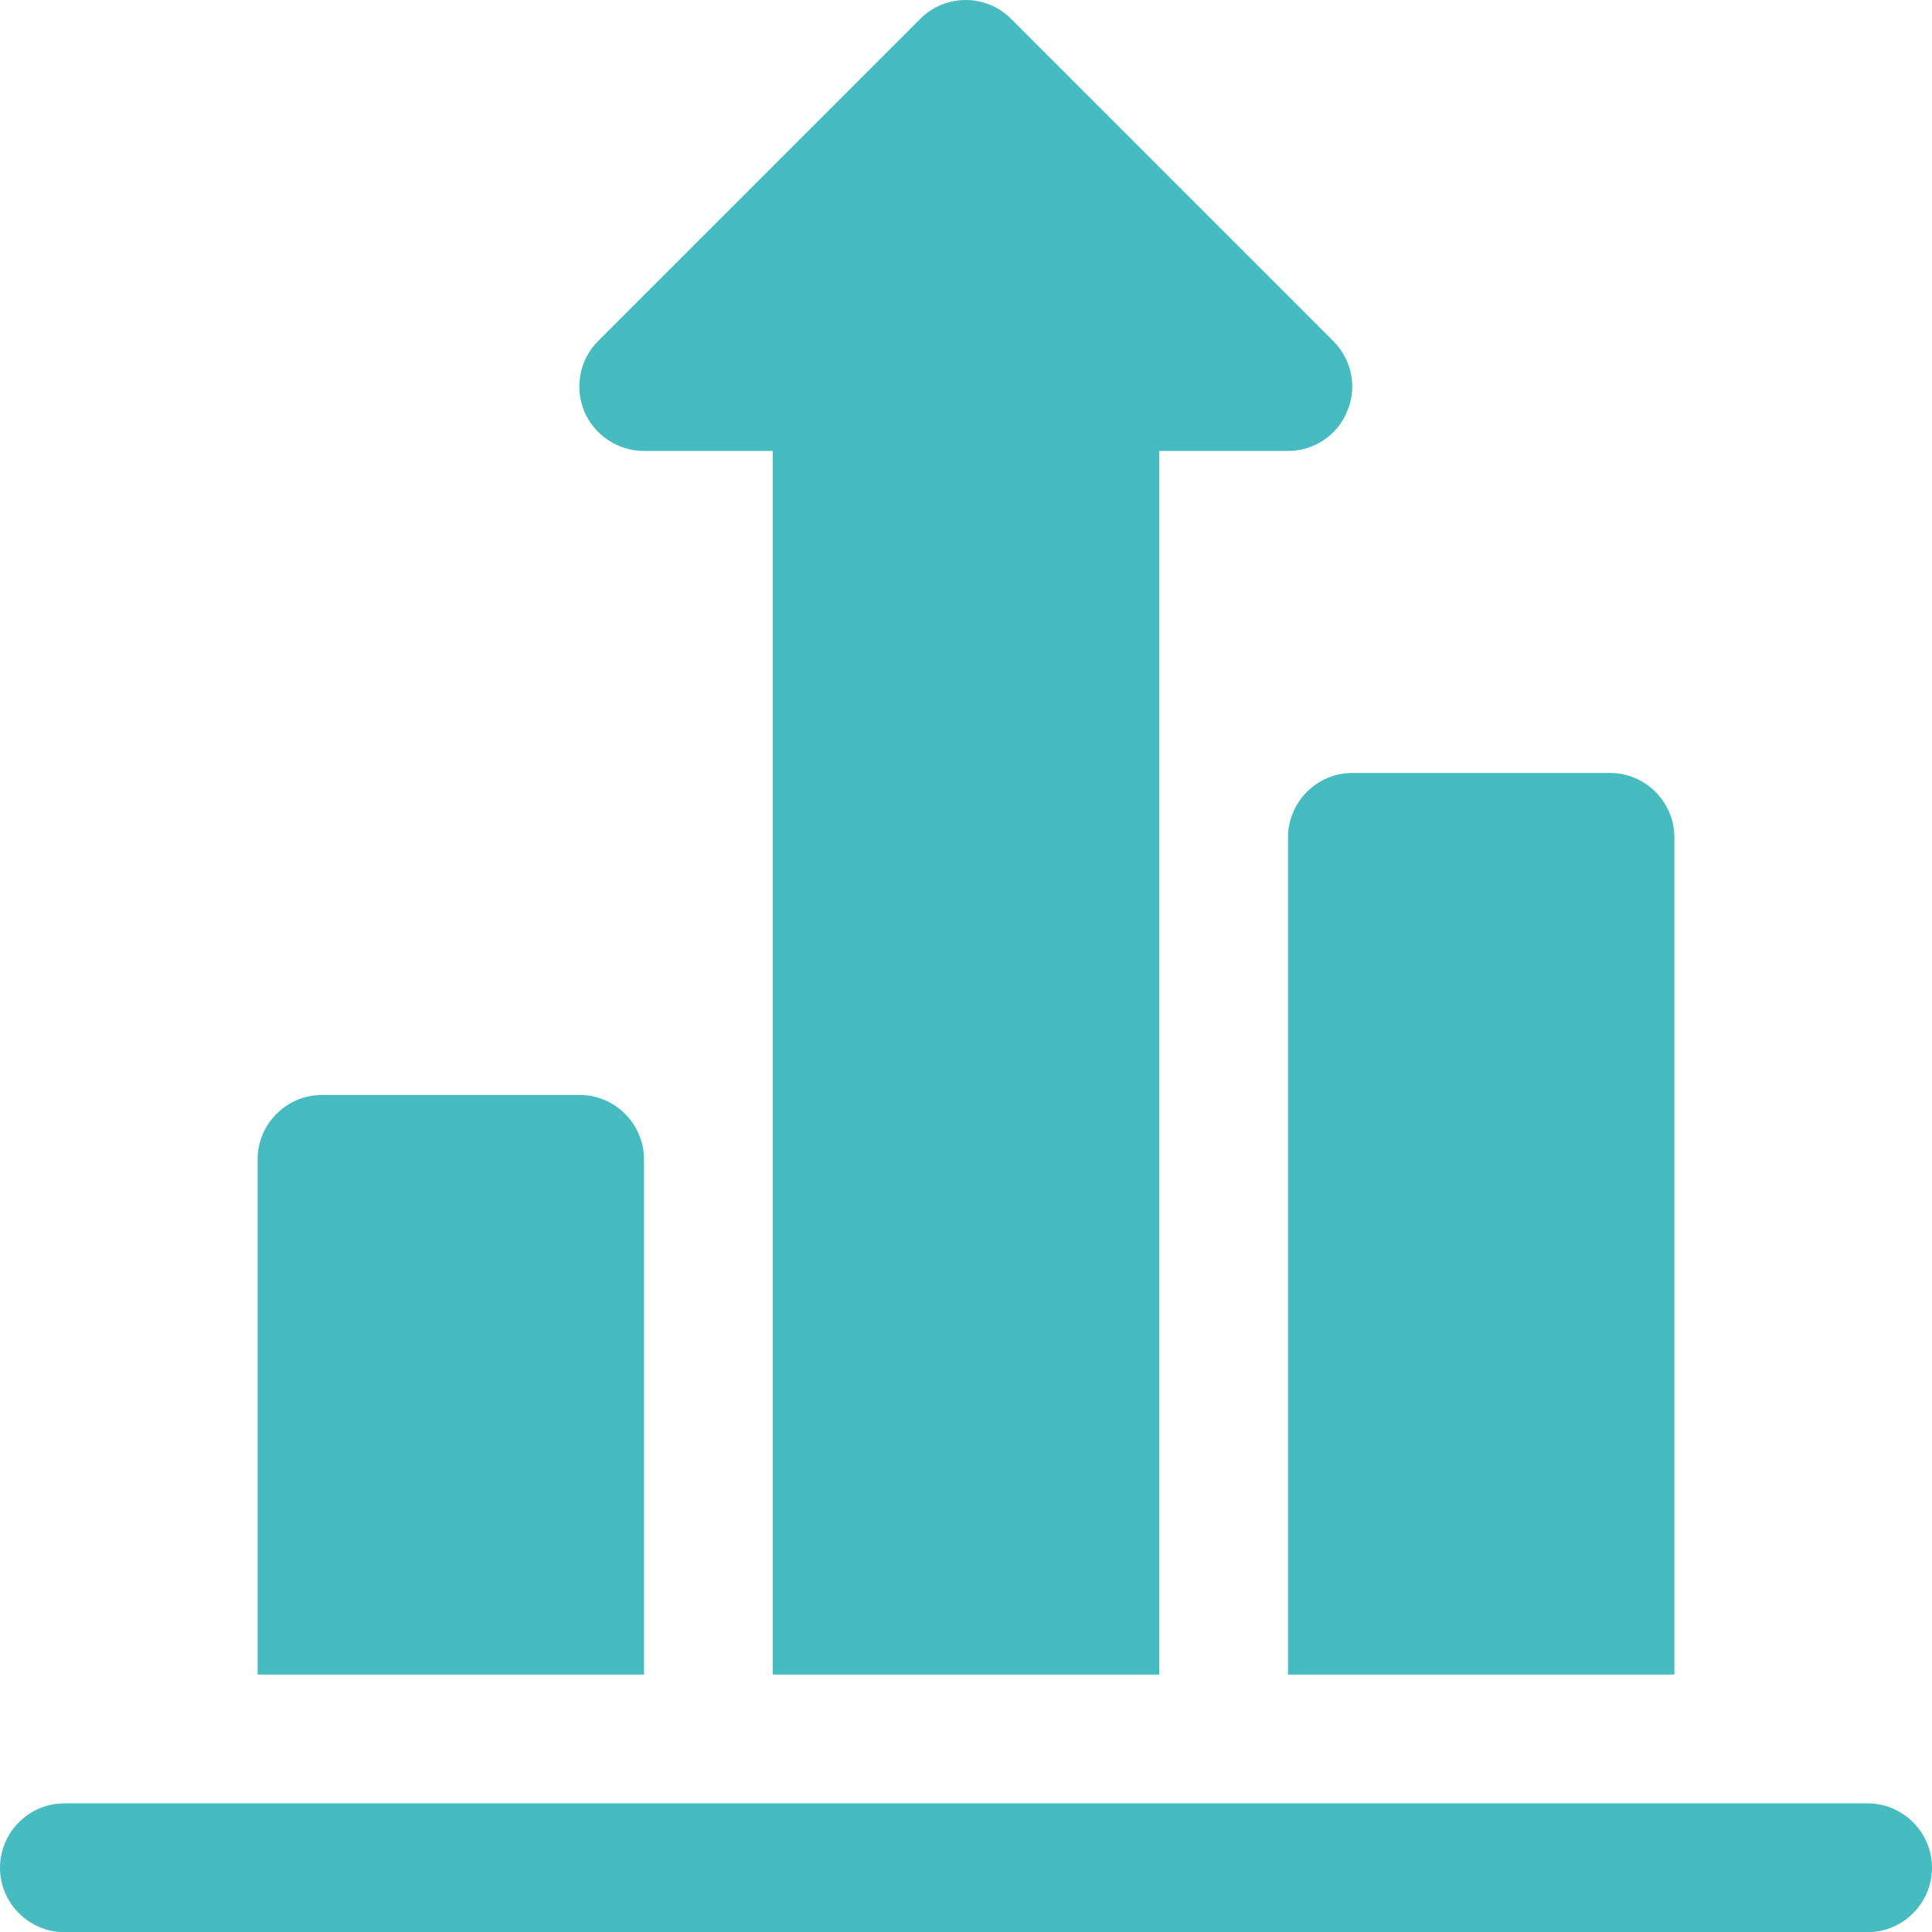 <svg width="75" height="75" viewBox="0 0 75 75" fill="none" xmlns="http://www.w3.org/2000/svg">
<path d="M72.5 75.006H2.5C1.125 75.006 0 73.881 0 72.506C0 71.131 1.125 70.006 2.5 70.006H72.5C73.875 70.006 75 71.131 75 72.506C75 73.881 73.875 75.006 72.5 75.006ZM22.5 42.506H12.5C11.125 42.506 10 43.631 10 45.006V65.006H25V45.006C25 43.631 23.875 42.506 22.5 42.506ZM62.5 30.006H52.5C51.125 30.006 50 31.131 50 32.506V65.006H65V32.506C65 31.131 63.875 30.006 62.5 30.006ZM52.3 15.956C52.7 15.031 52.475 13.956 51.75 13.231L39.25 0.731C39.019 0.499 38.744 0.315 38.442 0.19C38.139 0.065 37.815 0 37.487 0C37.16 0 36.836 0.065 36.533 0.19C36.231 0.315 35.956 0.499 35.725 0.731L23.225 13.231C22.5 13.956 22.3 15.031 22.675 15.956C23.075 16.906 24 17.506 25 17.506H30V65.006H45V17.506H50C51 17.506 51.925 16.906 52.3 15.956Z" fill="#46BBC0"/>
</svg>
